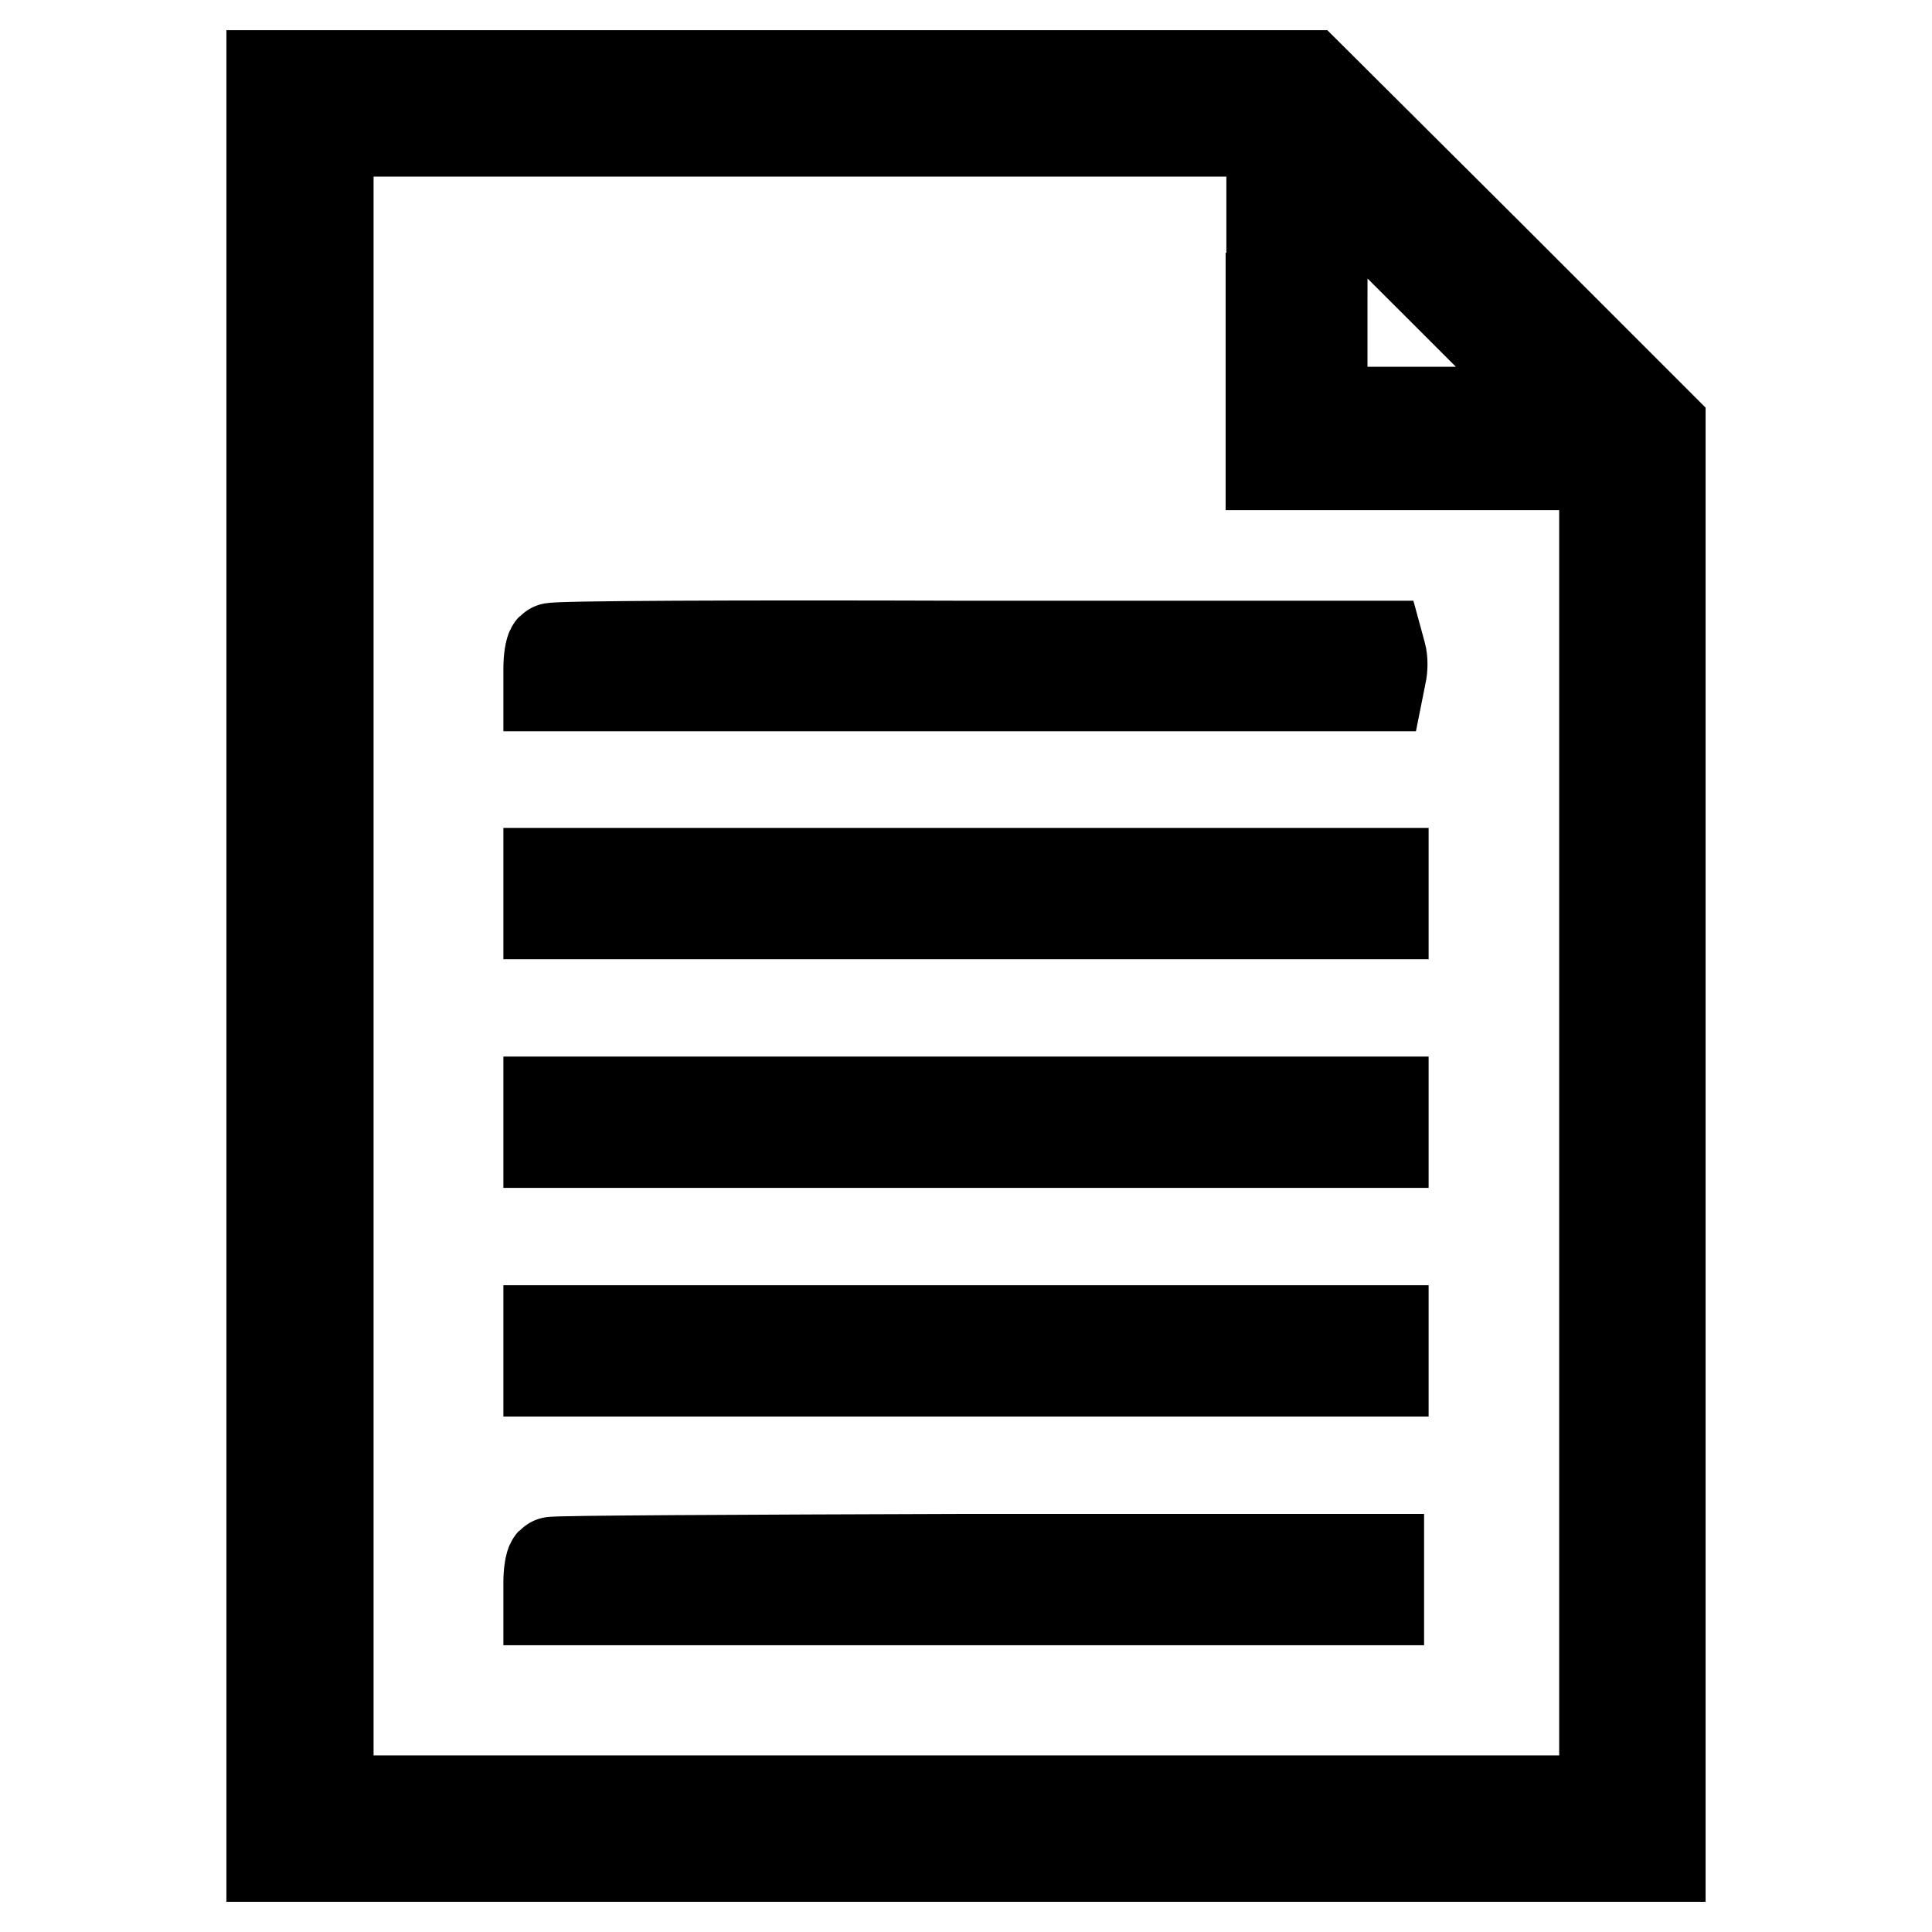 <?xml version="1.0" encoding="utf-8"?>
<!-- Svg Vector Icons : http://www.onlinewebfonts.com/icon -->
<!DOCTYPE svg PUBLIC "-//W3C//DTD SVG 1.1//EN" "http://www.w3.org/Graphics/SVG/1.1/DTD/svg11.dtd">
<svg version="1.1" xmlns="http://www.w3.org/2000/svg" xmlns:xlink="http://www.w3.org/1999/xlink" x="0px" y="0px" viewBox="0 0 256 256" enable-background="new 0 0 256 256" xml:space="preserve">
<g><g><g><path stroke-width="12" fill-opacity="0" stroke="#000000"  d="M36,128v118h92h92v-94.8V56.5l-23.3-23.3L173.4,10h-68.7H36V128z M168.4,39.5v22.1h22.1h22.1v88.5v88.5H128H43.5V128V17.4h62.5h62.5V39.5z M191.5,38.7l15.9,15.9h-16.1h-16.1V38.7c0-8.8,0.1-15.9,0.2-15.9C175.5,22.8,182.7,29.9,191.5,38.7z"/><path stroke-width="12" fill-opacity="0" stroke="#000000"  d="M73.1,85.9c-0.2,0.2-0.4,1.4-0.4,2.7v2.3h55h55l0.3-1.5c0.2-0.8,0.2-2,0-2.7l-0.3-1.1h-54.6C98,85.5,73.3,85.6,73.1,85.9z"/><path stroke-width="12" fill-opacity="0" stroke="#000000"  d="M72.7,118.4v2.7H128h55.3v-2.7v-2.7H128H72.7V118.4z"/><path stroke-width="12" fill-opacity="0" stroke="#000000"  d="M72.7,148.7v2.7H128h55.3v-2.7v-2.7H128H72.7V148.7z"/><path stroke-width="12" fill-opacity="0" stroke="#000000"  d="M72.7,179v2.7H128h55.3V179v-2.7H128H72.7V179z"/><path stroke-width="12" fill-opacity="0" stroke="#000000"  d="M73.1,207c-0.2,0.2-0.4,1.4-0.4,2.7v2.3h55h55v-2.7v-2.7h-54.6C98,206.7,73.3,206.8,73.1,207z"/></g></g></g>
</svg>